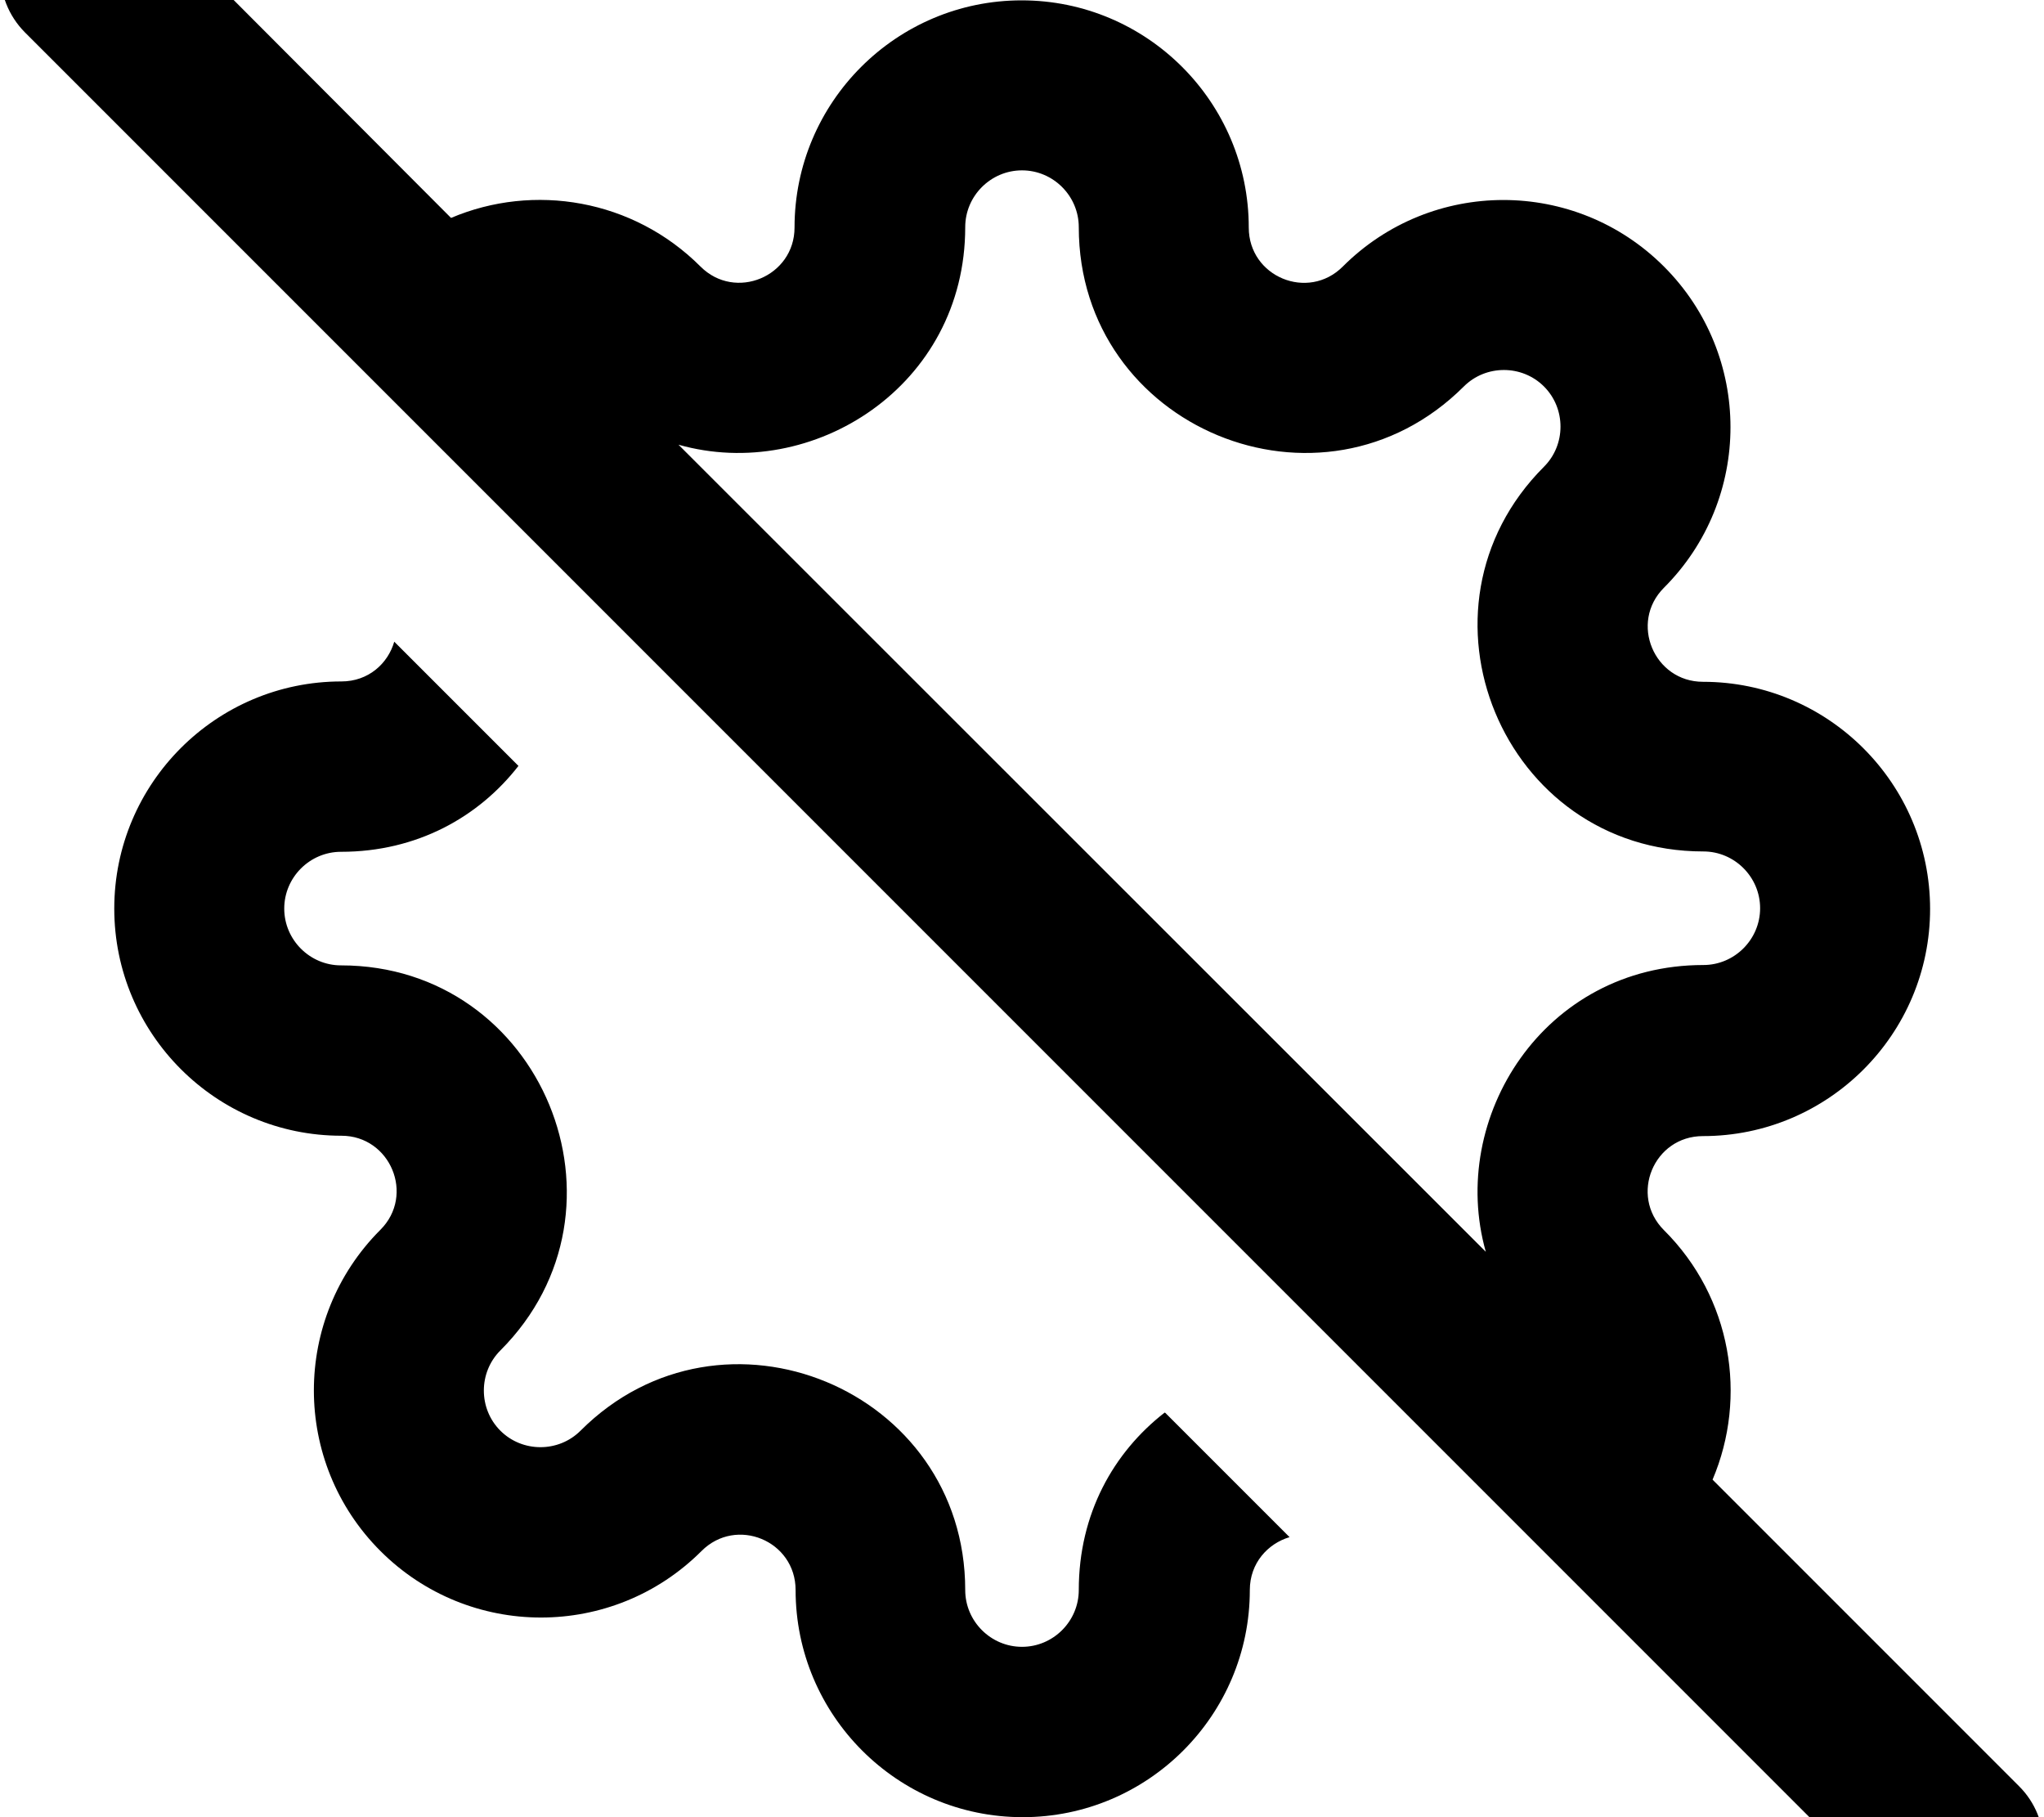 <svg xmlns="http://www.w3.org/2000/svg" viewBox="0 0 576 512"><!--! Font Awesome Pro 7.0.0 by @fontawesome - https://fontawesome.com License - https://fontawesome.com/license (Commercial License) Copyright 2025 Fonticons, Inc. --><path fill="currentColor" d="M41-24.9c-9.4-9.4-24.6-9.4-33.9 0S-2.3-.3 7 9.1l528 528c9.4 9.4 24.6 9.4 33.9 0s9.4-24.6 0-33.9l-86.3-86.3c9.9-23.3 5.4-51.3-13.7-70.3-9.8-9.8-2.9-26.5 11-26.5 35.3 0 64-28.7 64-64s-28.7-64-64-64c-13.8 0-20.8-16.7-11-26.5 25-25 25-65.5 0-90.5s-65.5-25-90.5 0c-9.8 9.8-26.5 2.9-26.5-11 0-35.3-28.7-64-64-64s-64 28.7-64 64c0 13.8-16.7 20.8-26.5 11-19-19-47-23.6-70.3-13.7L41-24.9zM191.2 125.3c37.8 10.7 80.8-16.5 80.8-61.3 0-8.8 7.2-16 16-16s16 7.2 16 16c0 56.6 68.4 84.9 108.5 44.9 6.2-6.2 16.4-6.2 22.6 0s6.2 16.4 0 22.6c-40 40-11.7 108.4 44.9 108.4 8.8 0 16 7.2 16 16s-7.2 16-16 16c-44.9 0-72 43-61.3 80.8L191.2 125.3zM328.2 398c-14.4 11.2-24.2 28.5-24.2 50 0 8.8-7.2 16-16 16s-16-7.2-16-16c0-56.6-68.4-84.9-108.4-44.9-6.2 6.2-16.4 6.2-22.6 0s-6.2-16.4 0-22.6c40-40 11.7-108.5-44.9-108.5-8.8 0-16-7.2-16-16s7.2-16 16-16c21.4 0 38.8-9.8 50-24.2l-35-35c-1.8 6.2-7.3 11.2-14.9 11.2-35.3 0-64 28.7-64 64s28.7 64 64 64c13.8 0 20.8 16.7 11 26.5-25 25-25 65.5 0 90.5s65.5 25 90.5 0c9.8-9.8 26.5-2.9 26.5 11 0 35.3 28.7 64 64 64s64-28.7 64-64c0-7.6 5.1-13.1 11.2-14.9l-35-35z"/></svg>